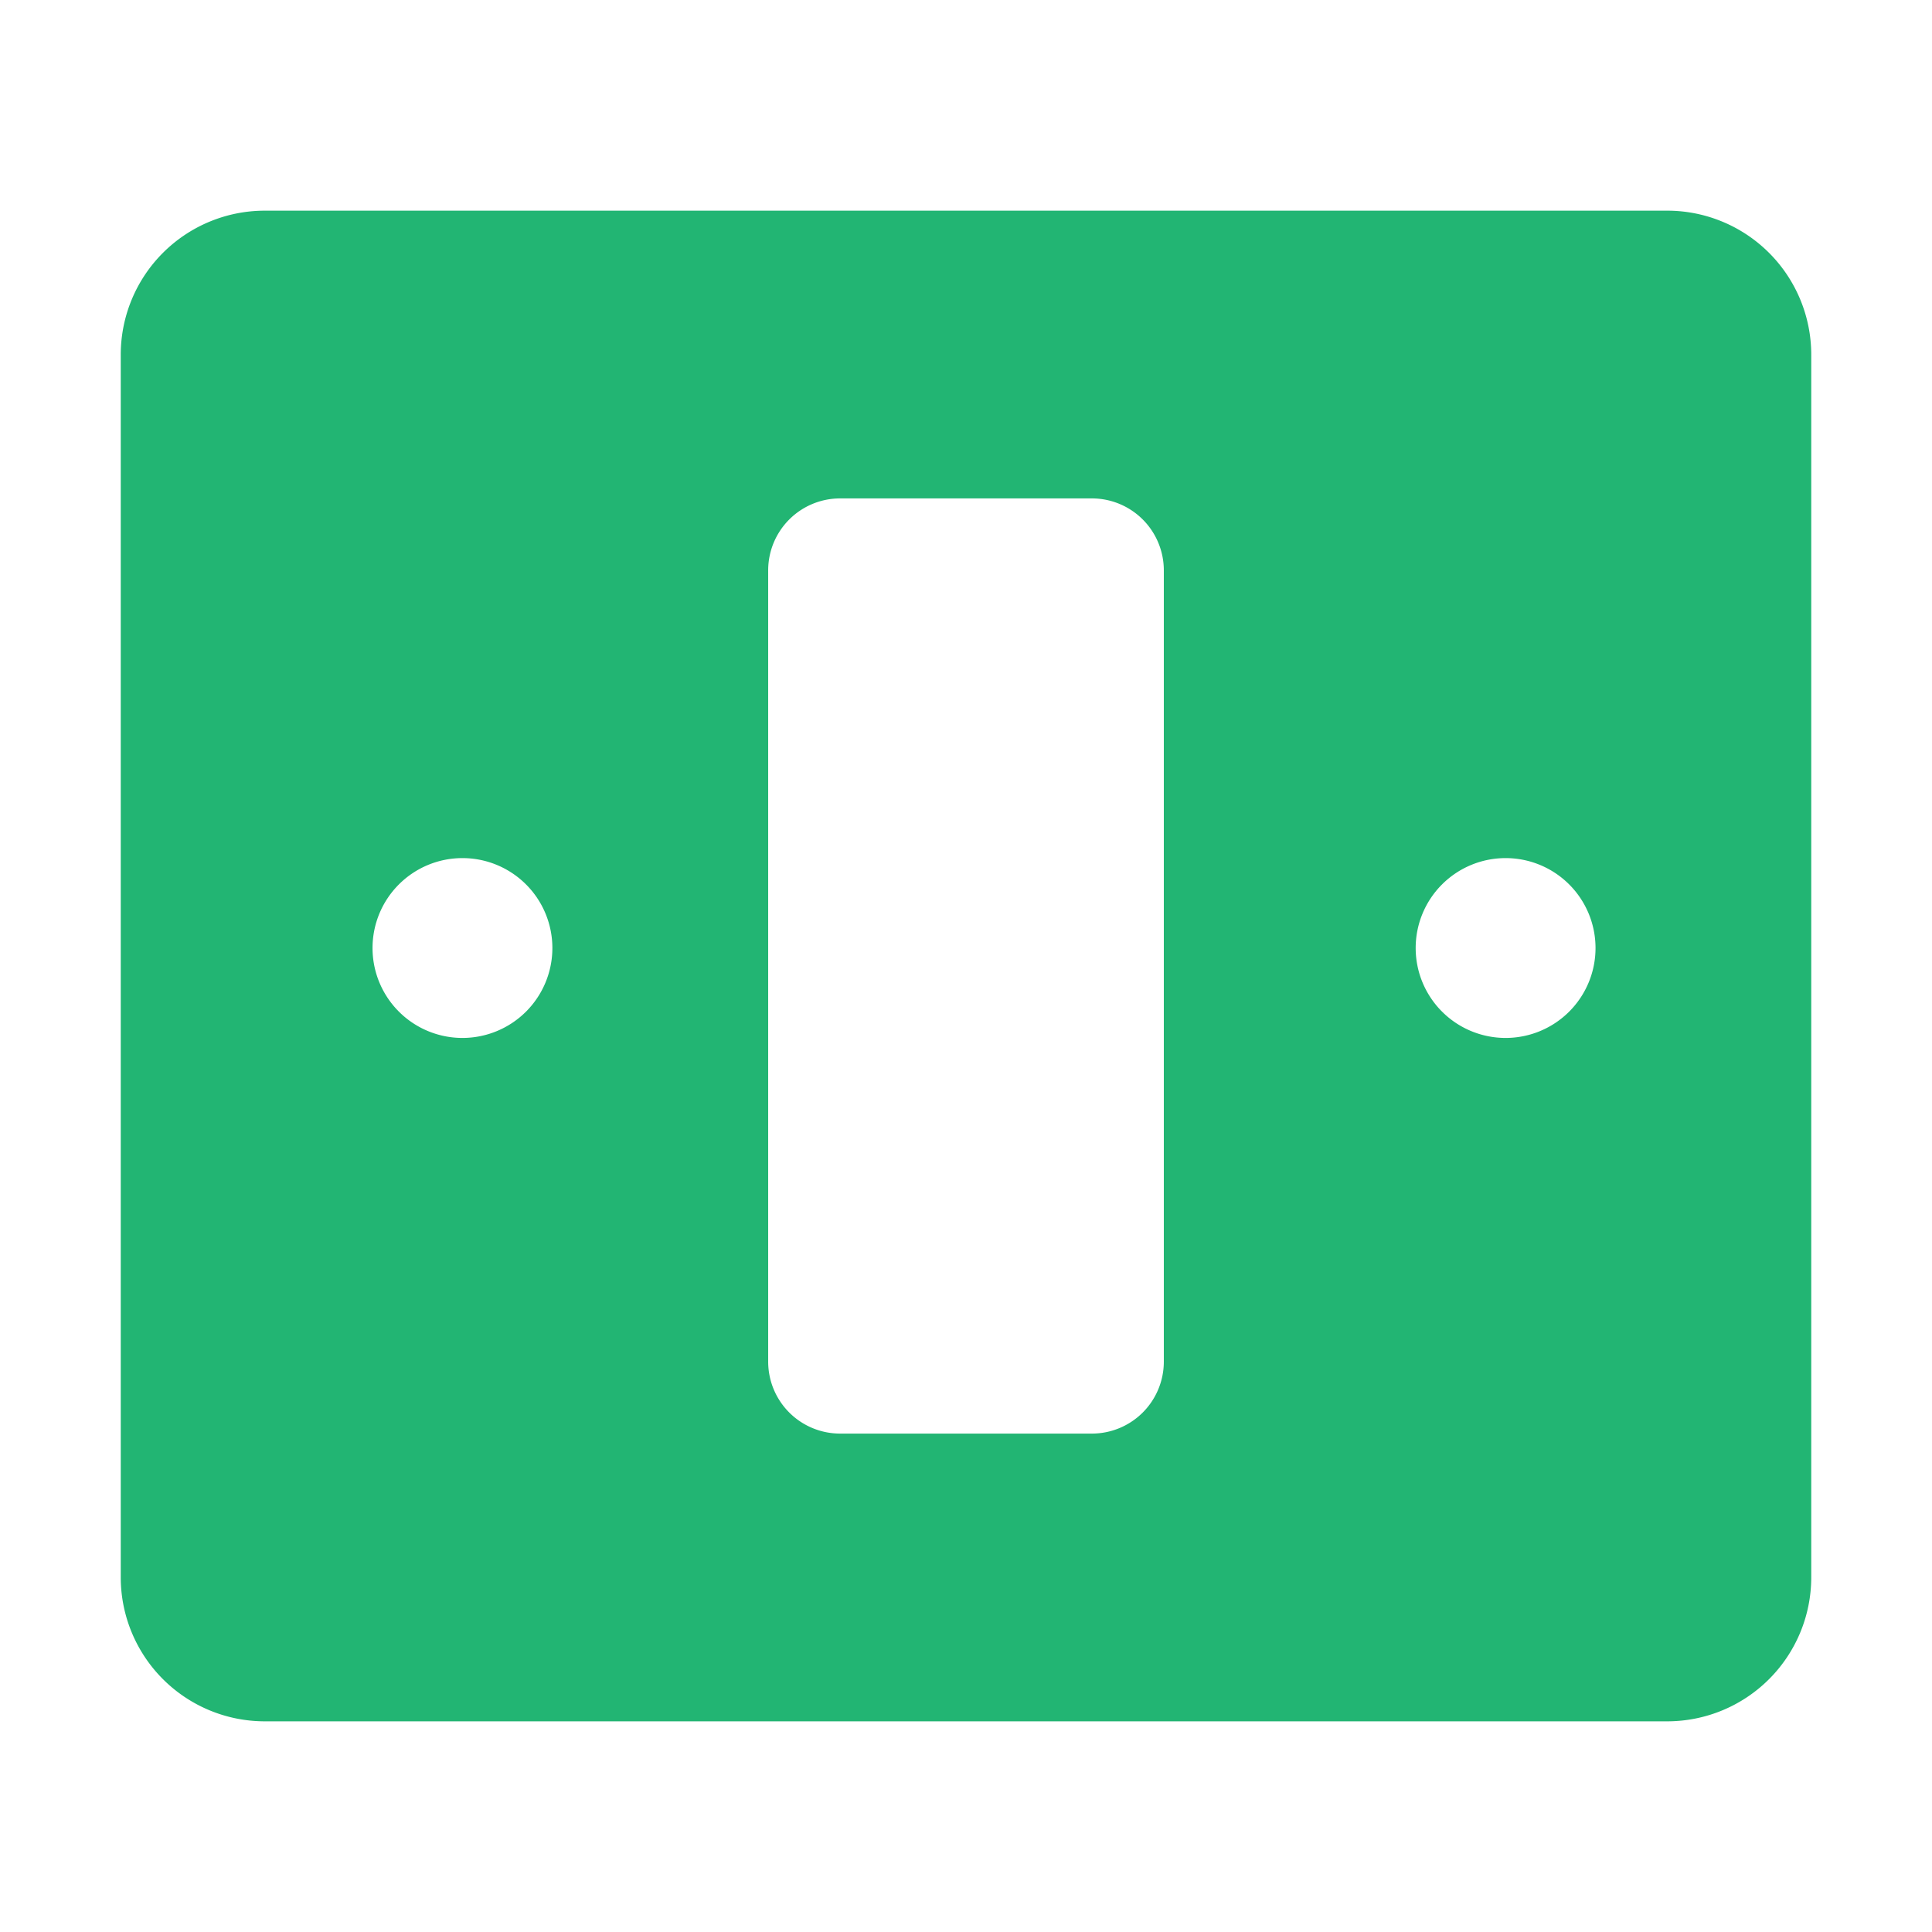 <?xml version="1.0" standalone="no"?><!DOCTYPE svg PUBLIC "-//W3C//DTD SVG 1.1//EN" "http://www.w3.org/Graphics/SVG/1.1/DTD/svg11.dtd"><svg t="1736085670065" class="icon" viewBox="0 0 1024 1024" version="1.1" xmlns="http://www.w3.org/2000/svg" p-id="6979" xmlns:xlink="http://www.w3.org/1999/xlink" width="200" height="200"><path d="M883.74 111.66H140.26A76.34 76.34 0 0 0 64 187.92v648.16a76.34 76.34 0 0 0 76.26 76.26h743.48A76.34 76.34 0 0 0 960 836.08V187.92a76.34 76.34 0 0 0-76.26-76.26zM245.11 550.13a47.66 47.66 0 1 1 47.66-47.66 47.66 47.66 0 0 1-47.66 47.66zM616.85 721.7a38.13 38.13 0 0 1-38.13 38.13H445.28a38.13 38.13 0 0 1-38.13-38.13V302.3a38.13 38.13 0 0 1 38.13-38.13h133.44a38.13 38.13 0 0 1 38.13 38.13zM798 550.13a47.66 47.66 0 1 1 47.66-47.66A47.66 47.66 0 0 1 798 550.13z" fill="#22B573" p-id="6980"></path></svg>